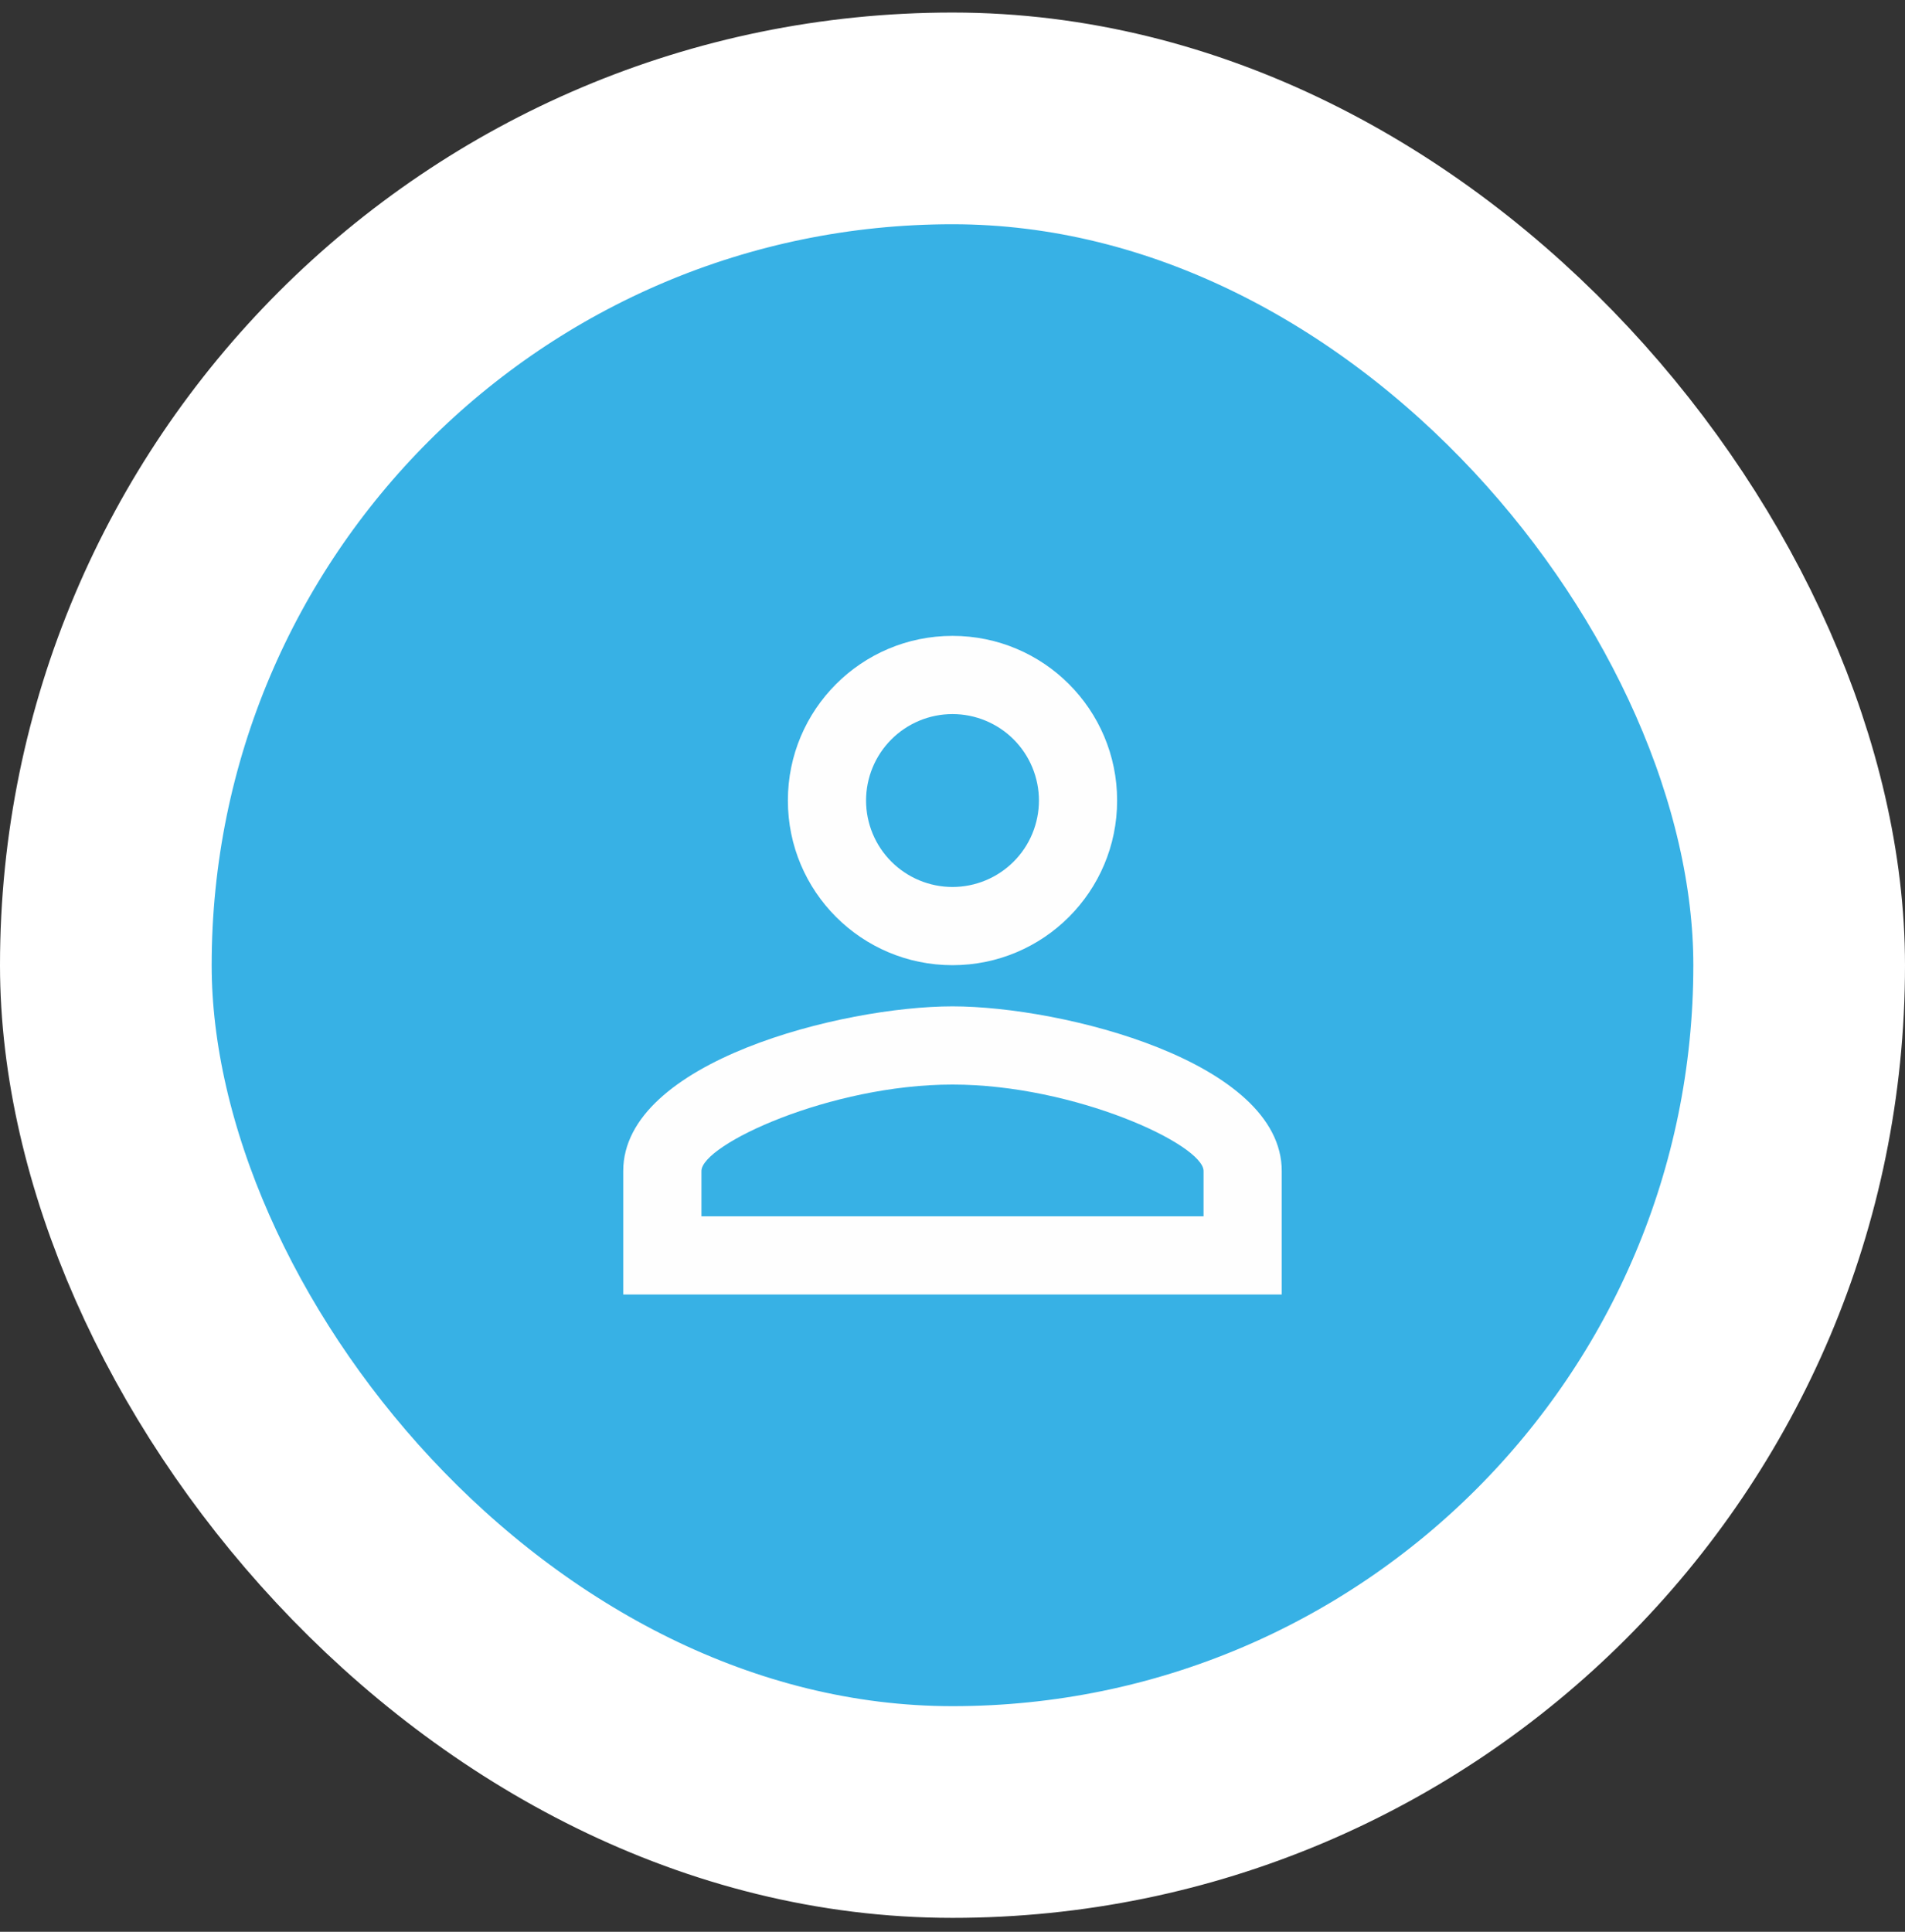 <svg xmlns="http://www.w3.org/2000/svg" width="72" height="73" viewBox="0 0 72 73" fill="none"><rect x="0" y="0" width="72" height="73" fill="#333333" stroke="none"/><rect x="4" y="4.474" width="64" height="64" rx="32" fill="#37B1E5"></rect><rect x="4" y="4.474" width="64" height="64" rx="32" stroke="white" stroke-width="8"></rect><path d="M36 26.984C36.429 26.984 36.854 27.069 37.25 27.233C37.646 27.397 38.007 27.638 38.31 27.941C38.613 28.244 38.854 28.605 39.018 29.001C39.182 29.397 39.267 29.822 39.267 30.251C39.267 30.68 39.182 31.105 39.018 31.501C38.854 31.898 38.613 32.258 38.31 32.561C38.007 32.864 37.646 33.105 37.25 33.269C36.854 33.433 36.429 33.518 36 33.518C35.134 33.518 34.303 33.173 33.69 32.561C33.077 31.948 32.733 31.117 32.733 30.251C32.733 29.385 33.077 28.554 33.69 27.941C34.303 27.328 35.134 26.984 36 26.984ZM36 40.984C40.62 40.984 45.489 43.255 45.489 44.251V45.962H26.511V44.251C26.511 43.255 31.38 40.984 36 40.984ZM36 24.029C32.562 24.029 29.778 26.813 29.778 30.251C29.778 33.689 32.562 36.473 36 36.473C39.438 36.473 42.222 33.689 42.222 30.251C42.222 26.813 39.438 24.029 36 24.029ZM36 38.029C31.847 38.029 23.555 40.113 23.555 44.251V48.918H48.444V44.251C48.444 40.113 40.153 38.029 36 38.029Z" fill="#FEFEFE"></path></svg>